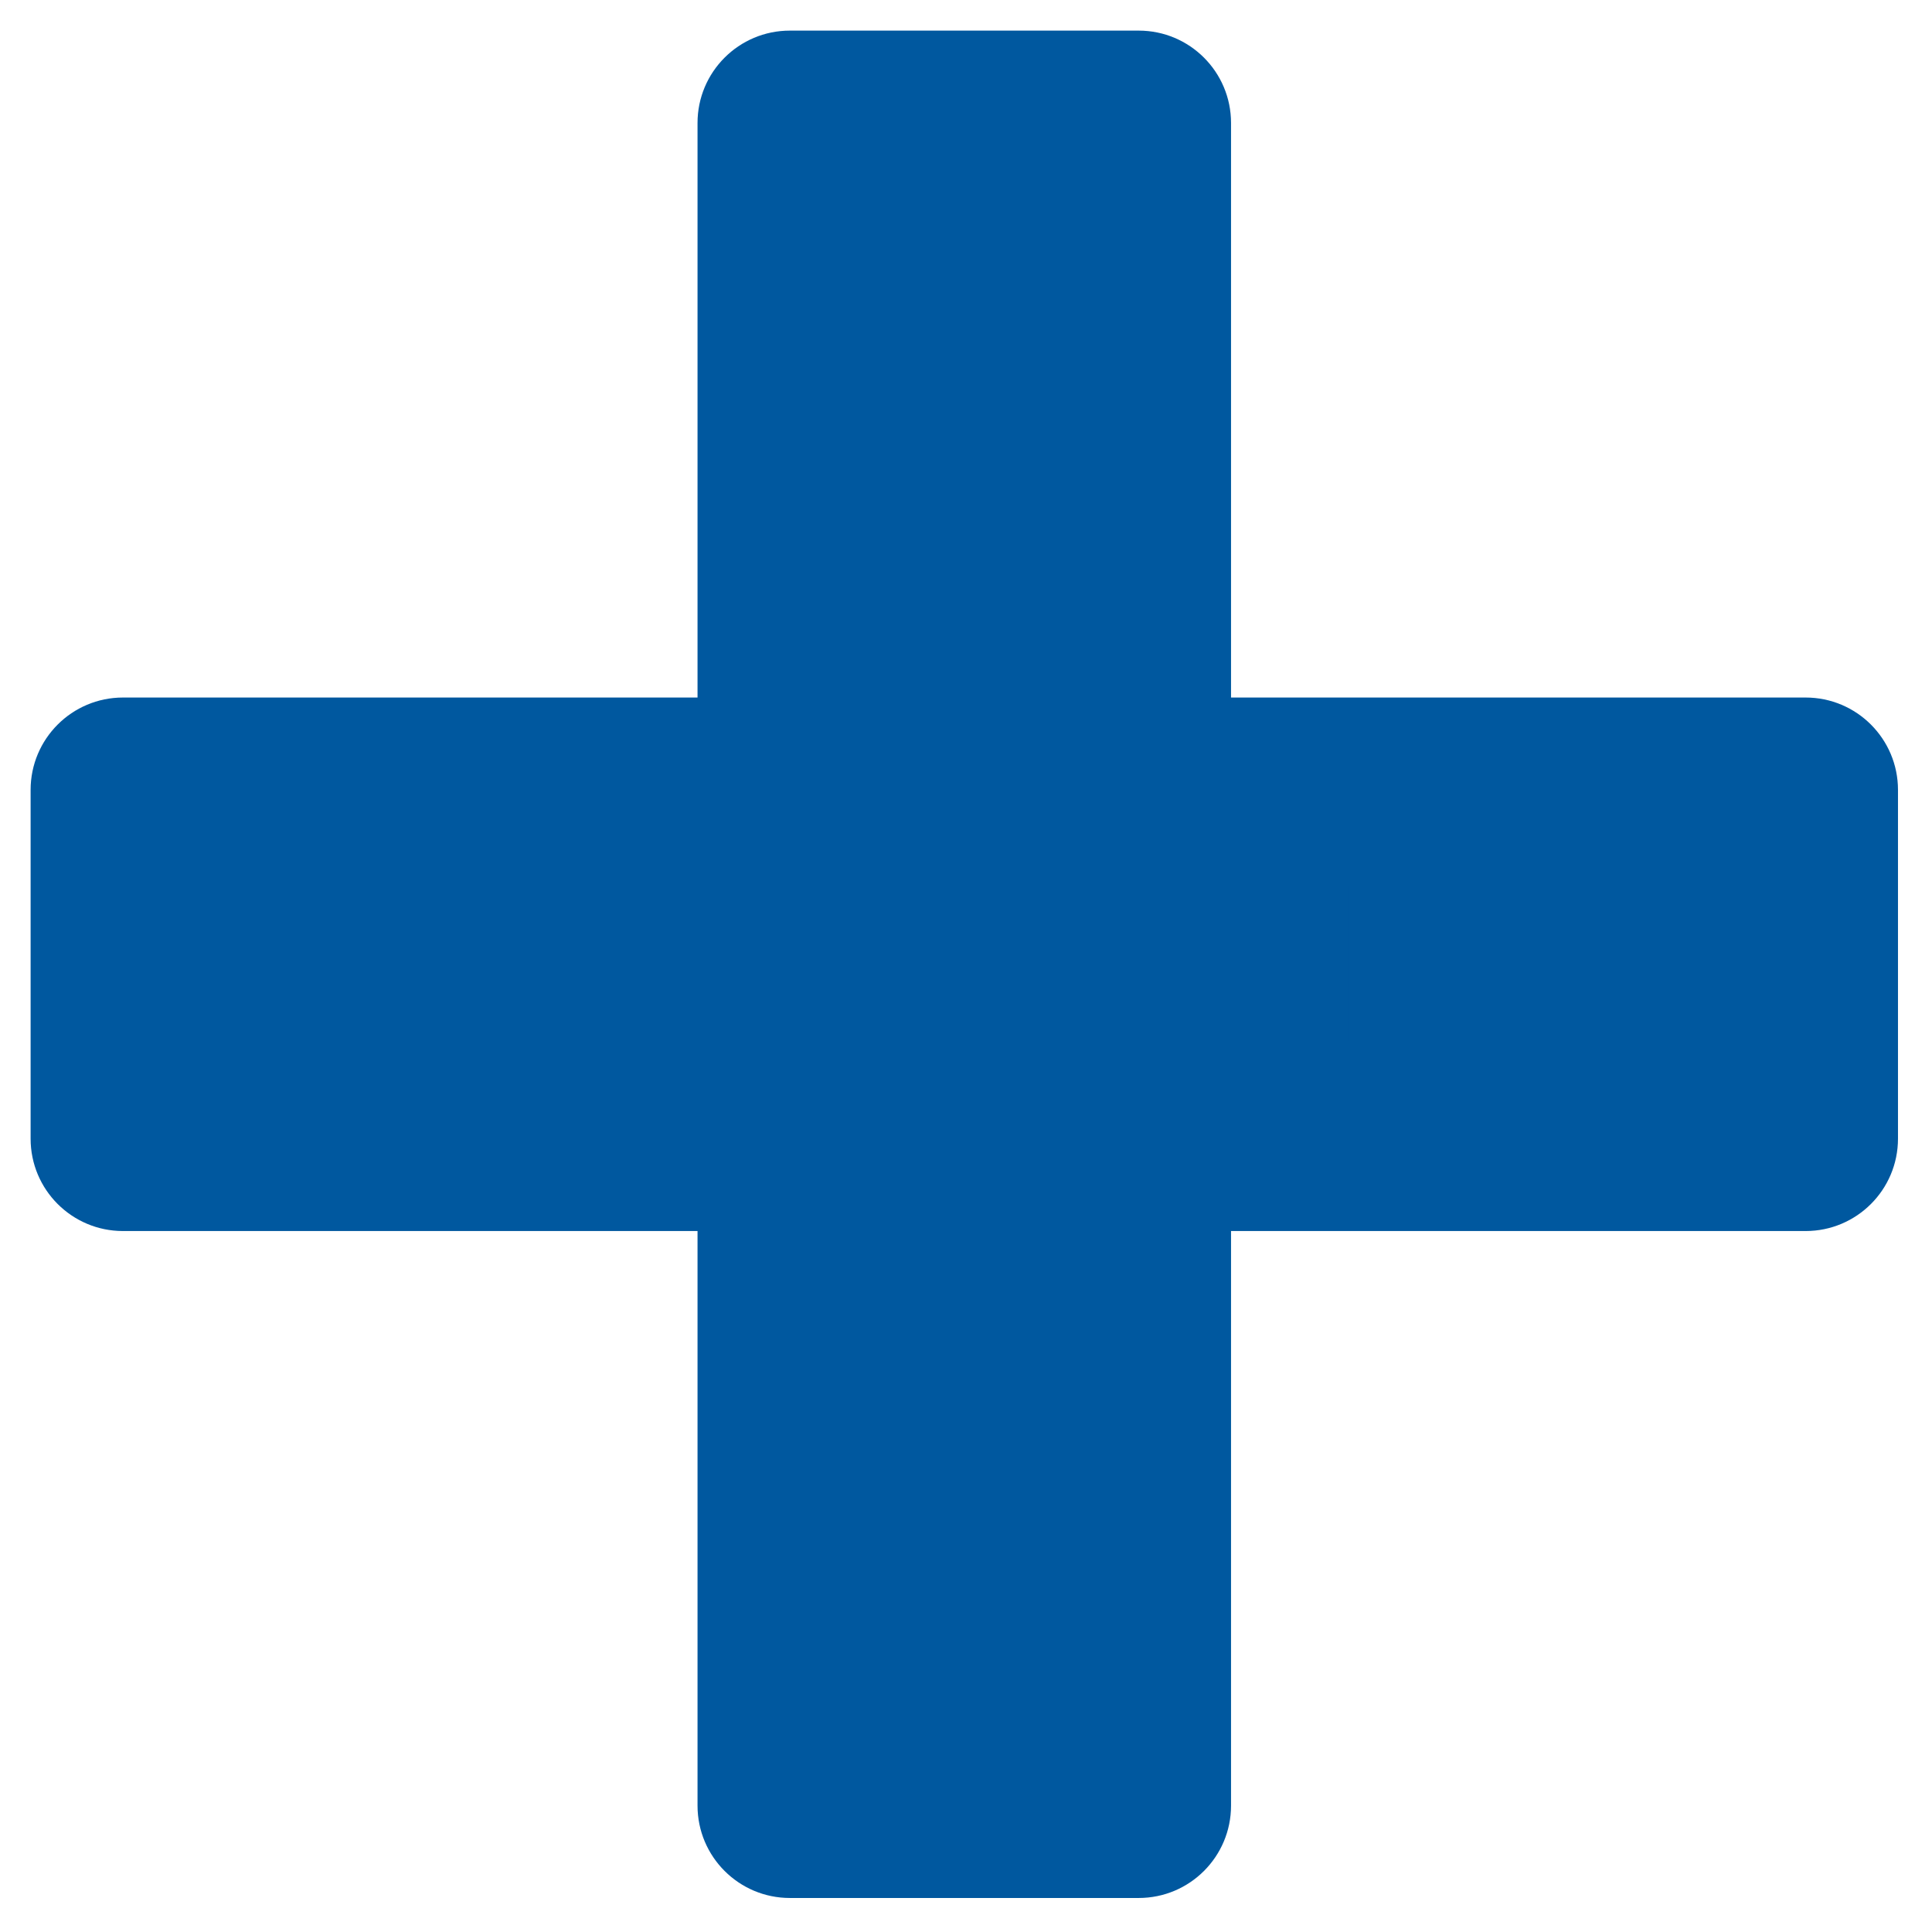 <svg xmlns="http://www.w3.org/2000/svg" xmlns:xlink="http://www.w3.org/1999/xlink" width="378" zoomAndPan="magnify" viewBox="0 0 283.5 283.5" height="378" preserveAspectRatio="xMidYMid meet" version="1.2"><defs><clipPath id="4ef327ad7a"><path d="M 4.492 4.492 L 278.543 4.492 L 278.543 278.543 L 4.492 278.543 Z M 4.492 4.492 "/></clipPath><clipPath id="a0a97ce3f1"><path d="M 84.898 84.898 L 197.965 84.898 L 197.965 197.965 L 84.898 197.965 Z M 84.898 84.898 "/></clipPath></defs><g id="5512453423"><g clip-rule="nonzero" clip-path="url(#4ef327ad7a)"><path style=" stroke:none;fill-rule:nonzero;fill:#00589f;fill-opacity:1;" d="M 278.508 115.906 L 278.508 167.09 C 278.508 174.578 272.441 180.641 264.957 180.641 L 180.641 180.641 L 180.641 264.957 C 180.641 272.441 174.578 278.508 167.09 278.508 L 115.906 278.508 C 108.422 278.508 102.355 272.441 102.355 264.957 L 102.355 180.641 L 18.043 180.641 C 10.559 180.641 4.492 174.578 4.492 167.09 L 4.492 115.906 C 4.492 108.422 10.559 102.355 18.043 102.355 L 102.355 102.355 L 102.355 18.043 C 102.355 10.559 108.422 4.492 115.906 4.492 L 167.09 4.492 C 174.578 4.492 180.641 10.559 180.641 18.043 L 180.641 102.355 L 264.957 102.355 C 272.441 102.355 278.508 108.422 278.508 115.906 "/></g><g clip-rule="nonzero" clip-path="url(#a0a97ce3f1)"><path style=" stroke:none;fill-rule:nonzero;fill:#00589f;fill-opacity:1;" d="M 130.008 130.008 L 84.898 130.008 L 84.898 152.855 L 130.008 152.855 L 130.008 197.965 L 152.855 197.965 L 152.855 152.855 L 197.965 152.855 L 197.965 130.008 L 152.855 130.008 L 152.855 84.898 L 130.008 84.898 Z M 130.008 130.008 "/></g></g></svg>